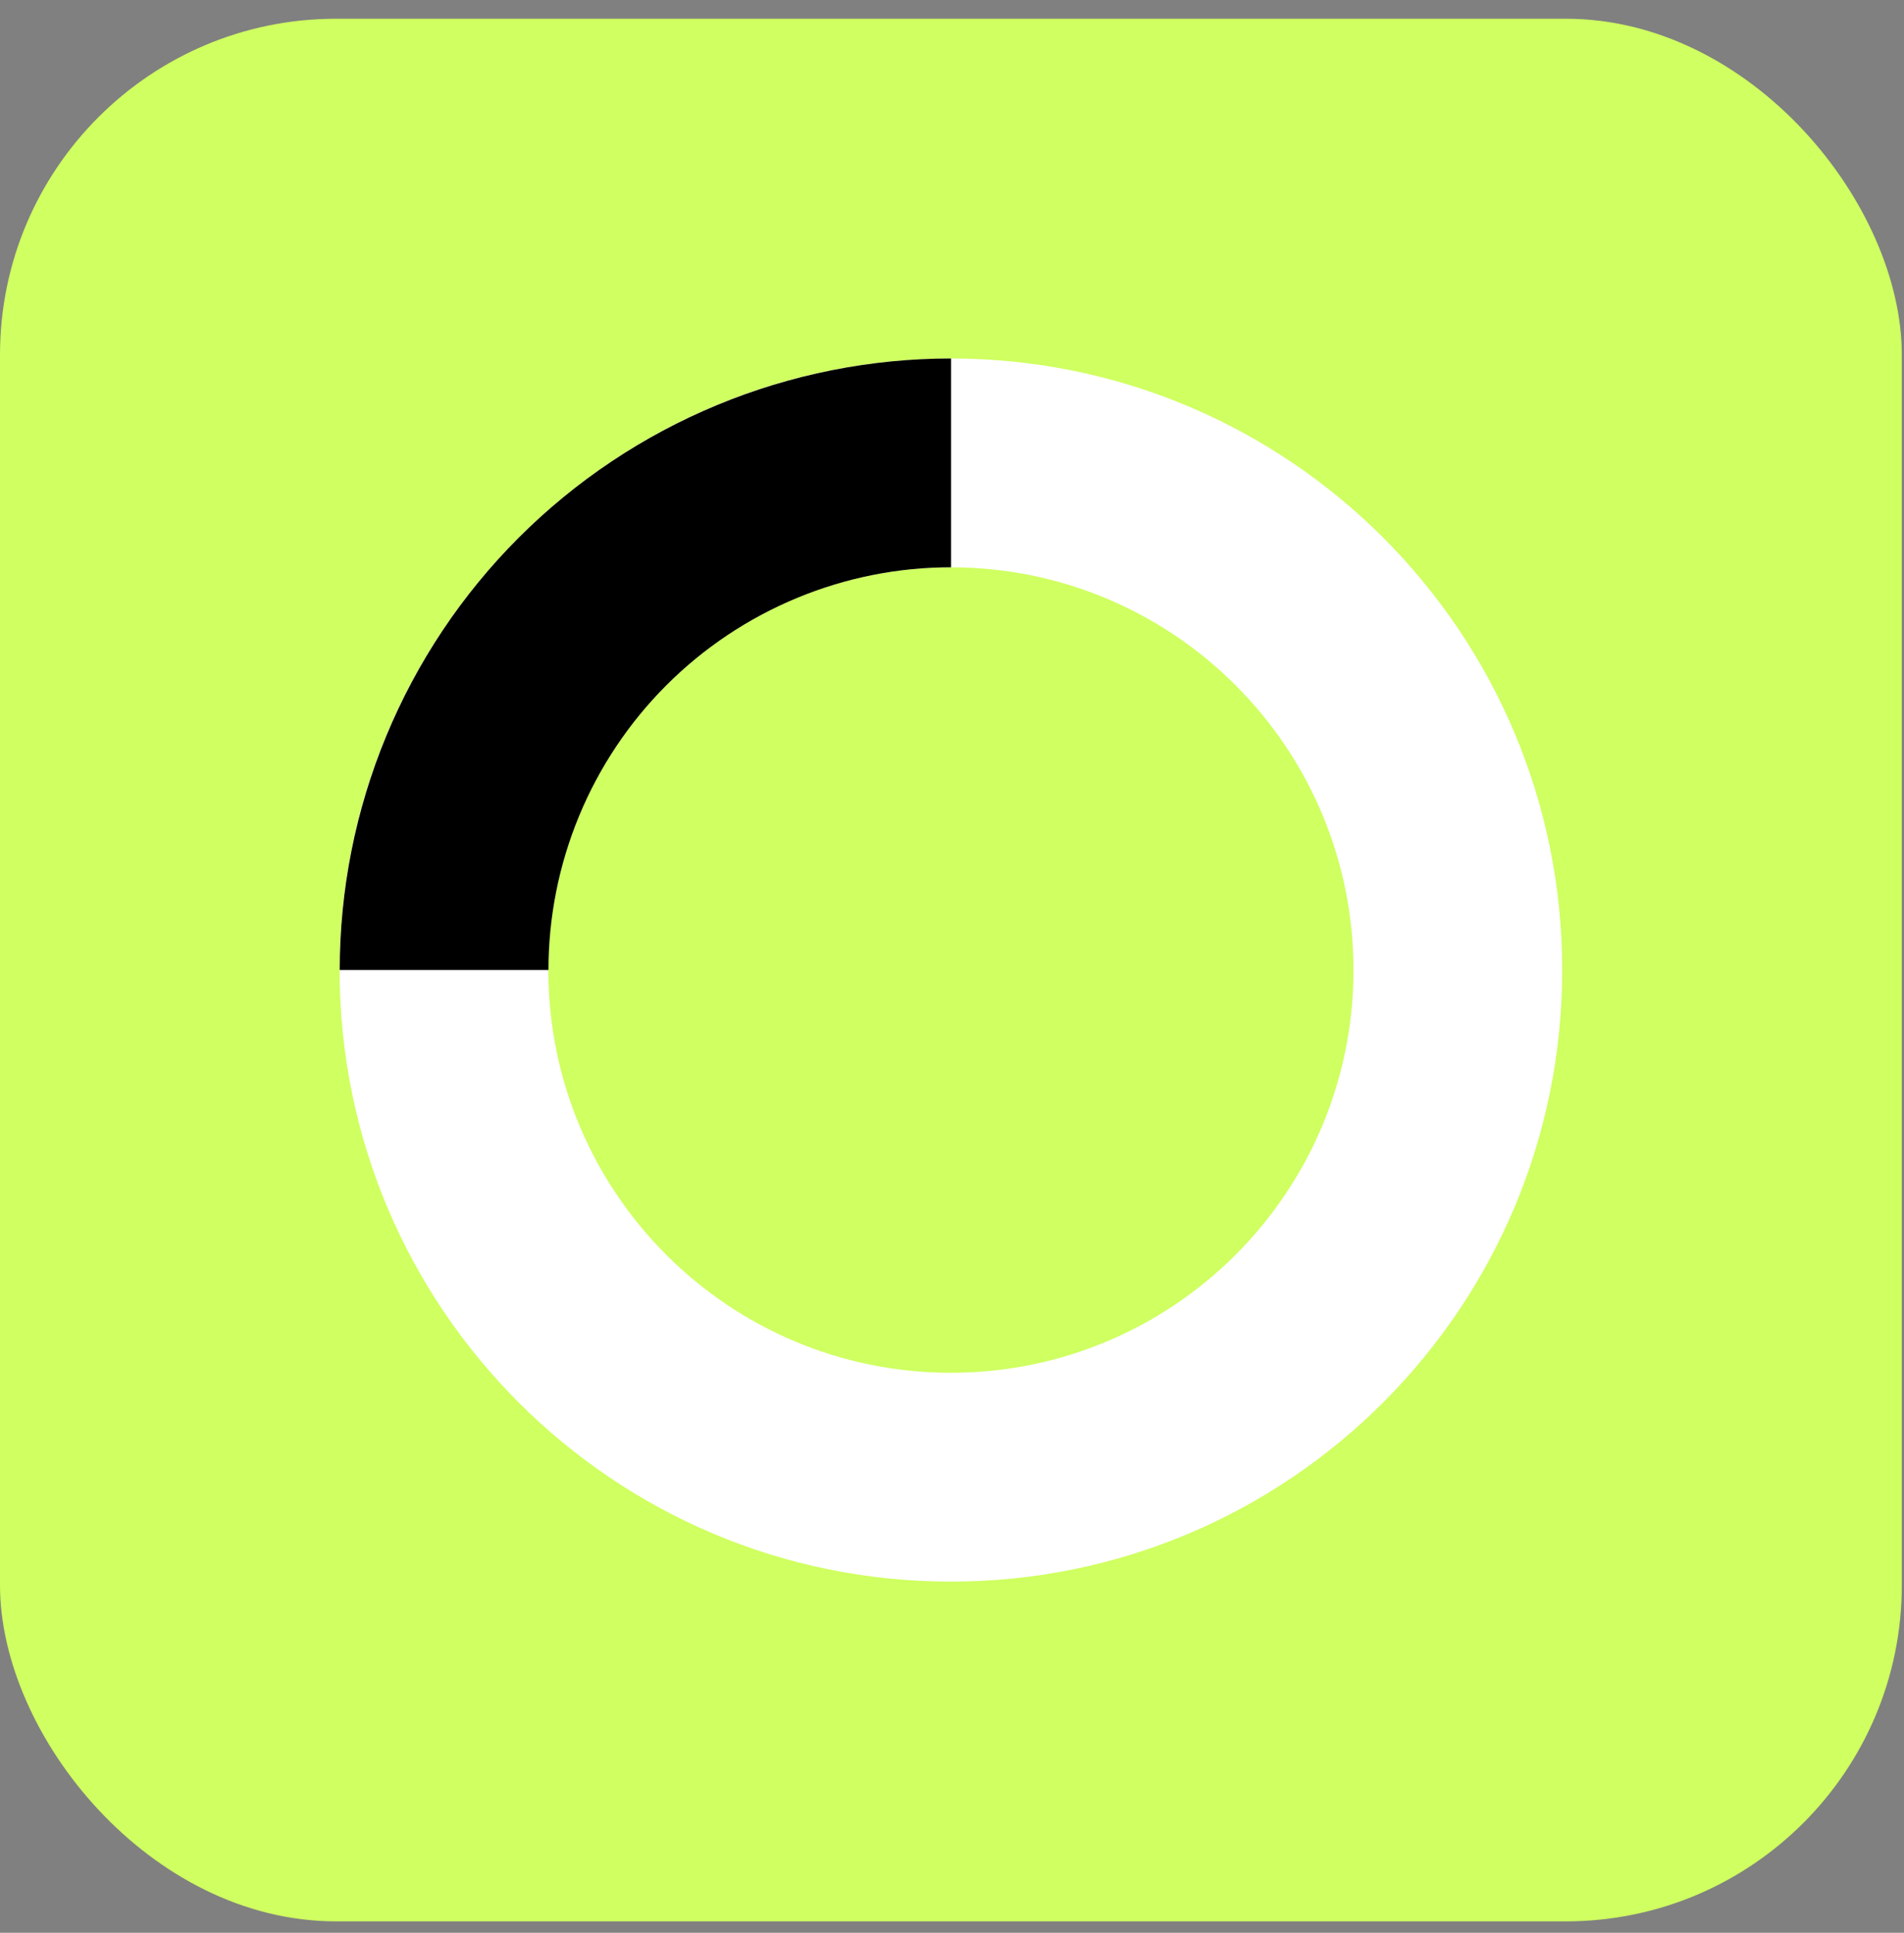<?xml version="1.0" encoding="UTF-8"?> <svg xmlns="http://www.w3.org/2000/svg" width="68" height="69" viewBox="0 0 68 69" fill="none"><rect x="0" y="0" width="68" height="69" fill="#808080" stroke="none"/><rect y="0.669" width="67.922" height="67.922" rx="12" fill="#CFFF60"></rect><path fill-rule="evenodd" clip-rule="evenodd" d="M33.961 20.253C26.021 20.253 19.584 26.689 19.584 34.63C19.584 42.57 26.021 49.007 33.961 49.007C41.901 49.007 48.338 42.57 48.338 34.63C48.338 26.689 41.901 20.253 33.961 20.253ZM12.129 34.63C12.129 22.572 21.904 12.798 33.961 12.798C46.019 12.798 55.793 22.572 55.793 34.63C55.793 46.687 46.019 56.462 33.961 56.462C21.904 56.462 12.129 46.687 12.129 34.63Z" fill="white"></path><path fill-rule="evenodd" clip-rule="evenodd" d="M33.965 12.798C31.098 12.798 28.259 13.362 25.61 14.46C22.962 15.557 20.555 17.165 18.528 19.192C16.5 21.219 14.893 23.626 13.795 26.274C12.698 28.923 12.133 31.762 12.133 34.629H19.588C19.588 32.741 19.96 30.872 20.683 29.127C21.405 27.383 22.464 25.798 23.799 24.463C25.134 23.128 26.719 22.069 28.463 21.347C30.207 20.624 32.077 20.252 33.965 20.252V12.798Z" fill="black"></path></svg> 